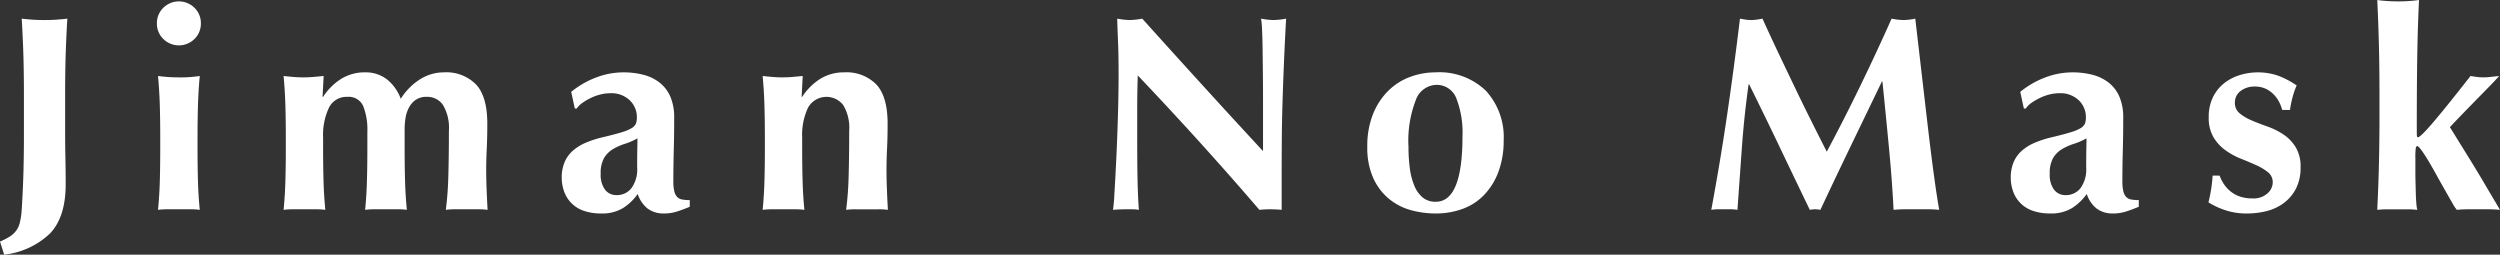 <svg id="レイヤー_1" data-name="レイヤー 1" xmlns="http://www.w3.org/2000/svg" viewBox="0 0 296.441 30.195"><rect x="0" y="0" width="296.441" height="30.195" fill="#333333" stroke="none"/><defs><style>.cls-1{fill:#fff;}</style></defs><path class="cls-1" d="M1.155,28.051a2.905,2.905,0,0,0,.759-.693,2.723,2.723,0,0,0,.445-.99,8.92,8.92,0,0,0,.215-1.484q.132-2.046.198-4.175.066-2.128.065-4.867V11.353q0-2.739-.065-4.867-.067-2.13-.198-4.274.561.067,1.221.116.661.05,1.485.049.825,0,1.485-.049.659-.05,1.221-.116-.132,2.146-.198,4.274-.066,2.128-.065,4.867v4.488q0,1.386.032,2.903.034,1.519.033,3.103,0,3.86-1.831,5.808a9.321,9.321,0,0,1-5.462,2.541L0,28.645A8.087,8.087,0,0,0,1.155,28.051Z"/><path class="cls-1" d="M18.605,2.772A2.511,2.511,0,0,1,19.364.925a2.628,2.628,0,0,1,3.696,0,2.515,2.515,0,0,1,.759,1.848,2.515,2.515,0,0,1-.759,1.848,2.628,2.628,0,0,1-3.696,0A2.511,2.511,0,0,1,18.605,2.772ZM19.001,16.335q0-2.011-.049-3.778-.05-1.765-.215-3.547.461.066,1.089.115.627.05,1.386.05a14.678,14.678,0,0,0,2.476-.165q-.166,1.781-.215,3.547-.05,1.767-.05,3.778v1.32q0,2.014.05,3.795.05,1.783.215,3.433a7.119,7.119,0,0,0-1.073-.066H19.826a7.662,7.662,0,0,0-1.089.066q.164-1.651.215-3.433.048-1.781.049-3.795Z"/><path class="cls-1" d="M38.312,11.484a7.038,7.038,0,0,1,2.162-2.145,5.284,5.284,0,0,1,2.821-.76,4.128,4.128,0,0,1,2.558.809,5.205,5.205,0,0,1,1.666,2.327,7.411,7.411,0,0,1,2.311-2.327,5.277,5.277,0,0,1,2.805-.809,4.953,4.953,0,0,1,3.812,1.436q1.336,1.436,1.336,4.637,0,1.683-.065,2.97-.067,1.288-.066,2.574,0,1.056.05,2.294.05,1.236.115,2.393a7.255,7.255,0,0,0-1.089-.066H53.954a7.255,7.255,0,0,0-1.089.066,38.997,38.997,0,0,0,.297-4.043q.066-2.326.066-5.329a5.319,5.319,0,0,0-.693-3.053,2.252,2.252,0,0,0-1.946-.974,2.197,2.197,0,0,0-1.304.363,2.578,2.578,0,0,0-.809.94,3.956,3.956,0,0,0-.396,1.237,8.425,8.425,0,0,0-.1,1.254v2.376q0,2.014.05,3.795.05,1.783.215,3.433a7.119,7.119,0,0,0-1.073-.066H44.385a7.662,7.662,0,0,0-1.089.066q.164-1.651.214-3.433.05-1.781.05-3.795V15.643a7.618,7.618,0,0,0-.495-3.069,1.871,1.871,0,0,0-1.881-1.089,2.305,2.305,0,0,0-2.178,1.287A7.594,7.594,0,0,0,38.312,16.335v1.32q0,2.014.05,3.795.05,1.783.215,3.433a7.119,7.119,0,0,0-1.073-.066H34.716a7.662,7.662,0,0,0-1.089.066q.164-1.651.214-3.433.05-1.781.05-3.795V16.335q0-2.011-.05-3.778-.048-1.765-.214-3.547.593.066,1.171.115c.385.033.776.05,1.172.05.396,0,.786-.017,1.172-.05q.577-.05,1.237-.115l-.132,2.475Z"/><path class="cls-1" d="M67.731,10.891A10.552,10.552,0,0,1,70.718,9.175a9.095,9.095,0,0,1,3.185-.595,9.369,9.369,0,0,1,2.426.297,5.197,5.197,0,0,1,1.914.941,4.257,4.257,0,0,1,1.254,1.666,6.186,6.186,0,0,1,.445,2.475q0,2.112-.05,3.911-.048,1.799-.049,3.58a5.161,5.161,0,0,0,.115,1.237,1.446,1.446,0,0,0,.347.677,1.1,1.1,0,0,0,.61.297,5.047,5.047,0,0,0,.874.066v.792q-.957.396-1.616.594a4.924,4.924,0,0,1-1.419.198,3.123,3.123,0,0,1-1.98-.594A3.659,3.659,0,0,1,75.618,23.001a6.234,6.234,0,0,1-1.765,1.684,4.701,4.701,0,0,1-2.525.627,6.195,6.195,0,0,1-2.145-.33A3.723,3.723,0,0,1,66.874,22.655a4.816,4.816,0,0,1-.265-1.567,4.681,4.681,0,0,1,.347-1.882,3.797,3.797,0,0,1,.99-1.353,5.726,5.726,0,0,1,1.534-.94,12.353,12.353,0,0,1,2.013-.644q1.387-.33,2.195-.577a5.319,5.319,0,0,0,1.204-.495,1.191,1.191,0,0,0,.512-.545,2.026,2.026,0,0,0,.115-.726,2.767,2.767,0,0,0-.842-2.03,3.144,3.144,0,0,0-2.326-.841,4.729,4.729,0,0,0-1.155.148,5.869,5.869,0,0,0-1.139.412,7.199,7.199,0,0,0-.989.578,2.468,2.468,0,0,0-.677.676h-.231Zm7.821,8.976q0-1.418.017-2.161.016-.743.017-1.304a7.681,7.681,0,0,1-1.469.644,6.915,6.915,0,0,0-1.419.627,3.089,3.089,0,0,0-1.057,1.039,3.648,3.648,0,0,0-.412,1.914,2.939,2.939,0,0,0,.512,1.865,1.659,1.659,0,0,0,1.369.644,2.175,2.175,0,0,0,1.766-.825A3.78,3.78,0,0,0,75.553,19.866Z"/><path class="cls-1" d="M95.118,11.484A7.046,7.046,0,0,1,97.279,9.34a5.29,5.29,0,0,1,2.822-.76,4.953,4.953,0,0,1,3.812,1.436q1.336,1.436,1.336,4.637,0,1.683-.065,2.97-.067,1.288-.066,2.574,0,1.056.05,2.294.048,1.236.115,2.393a7.255,7.255,0,0,0-1.089-.066H101.421a7.246,7.246,0,0,0-1.089.066,38.997,38.997,0,0,0,.297-4.043q.066-2.326.066-5.329a5.223,5.223,0,0,0-.71-3.053,2.507,2.507,0,0,0-4.174.313,7.594,7.594,0,0,0-.693,3.563v1.32q0,2.014.05,3.795.05,1.783.214,3.433a7.105,7.105,0,0,0-1.072-.066H91.521a7.662,7.662,0,0,0-1.089.066q.164-1.651.214-3.433.05-1.781.05-3.795V16.335q0-2.011-.05-3.778-.048-1.765-.214-3.547.593.066,1.171.115.577.05,1.172.05.593,0,1.172-.05.576-.05,1.237-.115l-.132,2.475Z"/><path class="cls-1" d="M132.639,8.778q0-2.276-.066-3.828-.066-1.55-.099-2.739a8.829,8.829,0,0,0,1.484.165,8.849,8.849,0,0,0,1.485-.165q3.596,3.995,7.111,7.854,3.514,3.861,7.211,7.854V11.848q0-1.617-.017-3.185-.018-1.567-.033-2.888-.018-1.32-.066-2.277a10.743,10.743,0,0,0-.115-1.287,8.839,8.839,0,0,0,1.485.165,8.839,8.839,0,0,0,1.484-.165q-.166,3.004-.264,5.429-.1,2.426-.165,4.57-.066,2.146-.082,4.241-.018,2.096-.017,4.472v3.96a13.338,13.338,0,0,0-1.354-.066,10.92,10.92,0,0,0-1.287.066q-6.798-7.92-14.421-15.939-.032.958-.049,1.914-.018.958-.017,1.947v3.828q0,1.979.017,3.365.016,1.387.049,2.344.034.957.066,1.567.032.611.066.974a4.721,4.721,0,0,0-.792-.066h-.76q-.759,0-1.518.066a18.388,18.388,0,0,0,.165-1.882q.1-1.616.215-3.943.114-2.326.197-5.049Q132.638,11.287,132.639,8.778Z"/><path class="cls-1" d="M162.13,17.392a10.133,10.133,0,0,1,.677-3.861,8.154,8.154,0,0,1,1.799-2.755A7.23,7.23,0,0,1,167.195,9.125a8.615,8.615,0,0,1,3.02-.545,7.937,7.937,0,0,1,5.974,2.179A8.125,8.125,0,0,1,178.3,16.665a10.451,10.451,0,0,1-.594,3.63,7.966,7.966,0,0,1-1.666,2.756A6.739,6.739,0,0,1,173.482,24.75a9.178,9.178,0,0,1-3.268.562,10.907,10.907,0,0,1-2.92-.396,7.005,7.005,0,0,1-2.591-1.336,6.83,6.83,0,0,1-1.864-2.459A8.764,8.764,0,0,1,162.13,17.392ZM173.416,16.17a11.208,11.208,0,0,0-.726-4.504,2.478,2.478,0,0,0-2.409-1.601,2.662,2.662,0,0,0-2.393,1.782,13.341,13.341,0,0,0-.874,5.577,18.853,18.853,0,0,0,.164,2.573,7.931,7.931,0,0,0,.545,2.062,3.522,3.522,0,0,0,.99,1.37,2.355,2.355,0,0,0,1.534.495Q173.417,23.926,173.416,16.17Z"/><path class="cls-1" d="M206.548,17.49q-.265,3.696-.528,7.393a4.712,4.712,0,0,0-.792-.066h-1.534a4.624,4.624,0,0,0-.776.066q1.056-5.676,1.882-11.286.823-5.61,1.518-11.386c.242.045.467.083.677.116a4.311,4.311,0,0,0,.676.049,4.196,4.196,0,0,0,.627-.049c.22-.033.451-.071.693-.116q.891,1.98,1.864,4.026.974,2.046,1.947,4.075.973,2.03,1.947,3.977.973,1.948,1.864,3.696,1.98-3.696,3.943-7.738,1.963-4.042,3.745-8.036a7.372,7.372,0,0,0,1.419.165,7.272,7.272,0,0,0,1.387-.165q.33,2.839.709,6.105t.743,6.386q.362,3.119.726,5.824.363,2.707.66,4.356a13.164,13.164,0,0,0-1.337-.066H225.918q-.693,0-1.386.066-.166-3.398-.545-7.359-.379-3.959-.775-7.854h-.065q-1.881,3.895-3.696,7.656-1.815,3.762-3.597,7.558-.166-.034-.313-.05a2.968,2.968,0,0,0-.627,0q-.149.016-.313.05-1.783-3.696-3.548-7.393-1.765-3.696-3.646-7.491h-.065Q206.811,13.794,206.548,17.49Z"/><path class="cls-1" d="M239.554,10.891A10.552,10.552,0,0,1,242.54,9.175a9.087,9.087,0,0,1,3.185-.595,9.367,9.367,0,0,1,2.425.297,5.19,5.19,0,0,1,1.914.941,4.257,4.257,0,0,1,1.254,1.666,6.168,6.168,0,0,1,.446,2.475q0,2.112-.05,3.911t-.05,3.58a5.161,5.161,0,0,0,.115,1.237,1.446,1.446,0,0,0,.347.677,1.103,1.103,0,0,0,.61.297,5.059,5.059,0,0,0,.875.066v.792q-.958.396-1.617.594a4.924,4.924,0,0,1-1.419.198,3.12,3.12,0,0,1-1.98-.594,3.645,3.645,0,0,1-1.155-1.717,6.237,6.237,0,0,1-1.766,1.684,4.695,4.695,0,0,1-2.524.627,6.205,6.205,0,0,1-2.146-.33,3.729,3.729,0,0,1-2.31-2.326,4.841,4.841,0,0,1-.264-1.567,4.665,4.665,0,0,1,.347-1.882,3.783,3.783,0,0,1,.989-1.353,5.732,5.732,0,0,1,1.535-.94,12.353,12.353,0,0,1,2.013-.644q1.386-.33,2.194-.577a5.3,5.3,0,0,0,1.204-.495,1.186,1.186,0,0,0,.512-.545,2.005,2.005,0,0,0,.115-.726A2.77,2.77,0,0,0,246.5,11.896a3.148,3.148,0,0,0-2.327-.841,4.716,4.716,0,0,0-1.154.148,5.846,5.846,0,0,0-1.139.412,7.154,7.154,0,0,0-.99.578,2.482,2.482,0,0,0-.677.676h-.23Zm7.82,8.976q0-1.418.017-2.161.016-.743.017-1.304a7.654,7.654,0,0,1-1.469.644,6.963,6.963,0,0,0-1.419.627,3.077,3.077,0,0,0-1.056,1.039,3.638,3.638,0,0,0-.412,1.914,2.945,2.945,0,0,0,.511,1.865,1.661,1.661,0,0,0,1.37.644,2.176,2.176,0,0,0,1.766-.825A3.785,3.785,0,0,0,247.374,19.866Z"/><path class="cls-1" d="M263.703,21.83a3.74,3.74,0,0,0,.775.857,3.66,3.66,0,0,0,1.105.611,4.452,4.452,0,0,0,1.501.23,2.493,2.493,0,0,0,1.782-.594,1.759,1.759,0,0,0,.627-1.287,1.505,1.505,0,0,0-.561-1.221,6.217,6.217,0,0,0-1.403-.842q-.841-.379-1.831-.775a8.407,8.407,0,0,1-1.831-1.007,5.197,5.197,0,0,1-1.403-1.534,4.523,4.523,0,0,1-.561-2.376A5.212,5.212,0,0,1,262.416,11.501,4.84,4.84,0,0,1,263.752,9.851a5.68,5.68,0,0,1,1.865-.957,7.393,7.393,0,0,1,4.521.083,10.328,10.328,0,0,1,2.194,1.155,8.914,8.914,0,0,0-.495,1.419,12.792,12.792,0,0,0-.297,1.484h-.924a4.711,4.711,0,0,0-.33-.874,3.766,3.766,0,0,0-.627-.908,3.306,3.306,0,0,0-.957-.709,3.004,3.004,0,0,0-1.353-.28,2.63,2.63,0,0,0-1.667.527,1.676,1.676,0,0,0-.677,1.387,1.567,1.567,0,0,0,.578,1.271,5.732,5.732,0,0,0,1.436.841q.857.365,1.881.727a8.386,8.386,0,0,1,1.881.94,4.944,4.944,0,0,1,1.436,1.501,4.423,4.423,0,0,1,.577,2.376,5.452,5.452,0,0,1-.527,2.492,4.929,4.929,0,0,1-1.419,1.716,5.699,5.699,0,0,1-2.03.974,9.431,9.431,0,0,1-2.393.297,7.854,7.854,0,0,1-2.673-.429,8.867,8.867,0,0,1-1.881-.892,17.52,17.52,0,0,0,.495-3.168h.825A5.01,5.01,0,0,0,263.703,21.83Z"/><path class="cls-1" d="M282.086,5.479Q282.02,2.773,281.889,0q.428.067,1.089.116.659.048,1.386.049.725,0,1.386-.049Q286.41.066,286.838,0q-.066,1.387-.115,2.806-.05,1.419-.082,3.201-.034,1.781-.05,4.075-.018,2.294-.017,5.461c0,.309.005.507.017.595a.134.134,0,0,0,.148.132c.088,0,.302-.17.644-.512q.511-.511,1.32-1.469.807-.957,1.881-2.293,1.072-1.337,2.359-2.986.396.066.775.115a5.956,5.956,0,0,0,.775.05,6.903,6.903,0,0,0,.792-.05q.429-.05,1.056-.115-.429.495-1.271,1.353-.841.858-1.732,1.766-.891.908-1.683,1.732-.792.825-1.155,1.221.132.199.578.925.445.725,1.072,1.732.627,1.006,1.32,2.145.693,1.138,1.303,2.178.611,1.04,1.073,1.815.461.776.594,1.007-.693-.067-1.32-.066h-2.558a11.565,11.565,0,0,0-1.237.066,4.777,4.777,0,0,1-.544-.825q-.381-.661-.858-1.502-.479-.841-.99-1.766-.511-.923-.974-1.699-.461-.775-.824-1.271-.365-.495-.495-.495c-.089,0-.148.066-.182.198a7.951,7.951,0,0,0-.05,1.221v1.849c0,.286.005.638.017,1.056q.016.627.033,1.271c.011.429.033.831.065,1.204a3.875,3.875,0,0,0,.116.76,10.539,10.539,0,0,0-1.188-.066h-2.376a10.522,10.522,0,0,0-1.188.066q.13-2.673.197-5.38.066-2.704.066-5.939V11.418Q282.152,8.185,282.086,5.479Z"/></svg>
